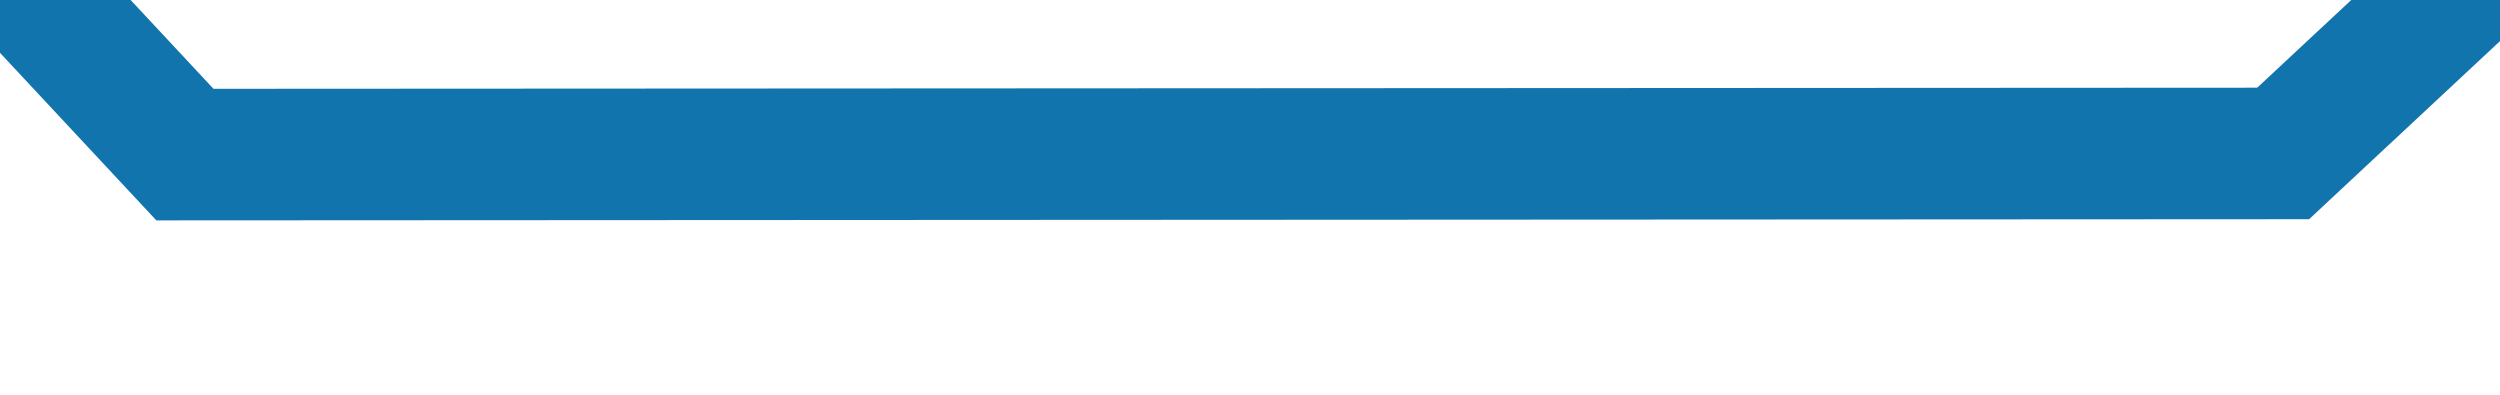 ﻿<?xml version="1.0" encoding="utf-8"?>
<svg version="1.1" xmlns:xlink="http://www.w3.org/1999/xlink" width="38px" height="6px" preserveAspectRatio="xMinYMid meet" viewBox="1218 373  38 4" xmlns="http://www.w3.org/2000/svg">
  <g transform="matrix(-0.682 -0.731 0.731 -0.682 1806.374 1535.434 )">
    <path d="M 36 0  L 21.75 0  L 0 23.338  L 0 409.351  L 18.75 430  L 130.5 430  " stroke-width="2" stroke="#1174ad" fill="none" transform="matrix(1 0 0 1 1227 364 )" />
  </g>
</svg>
